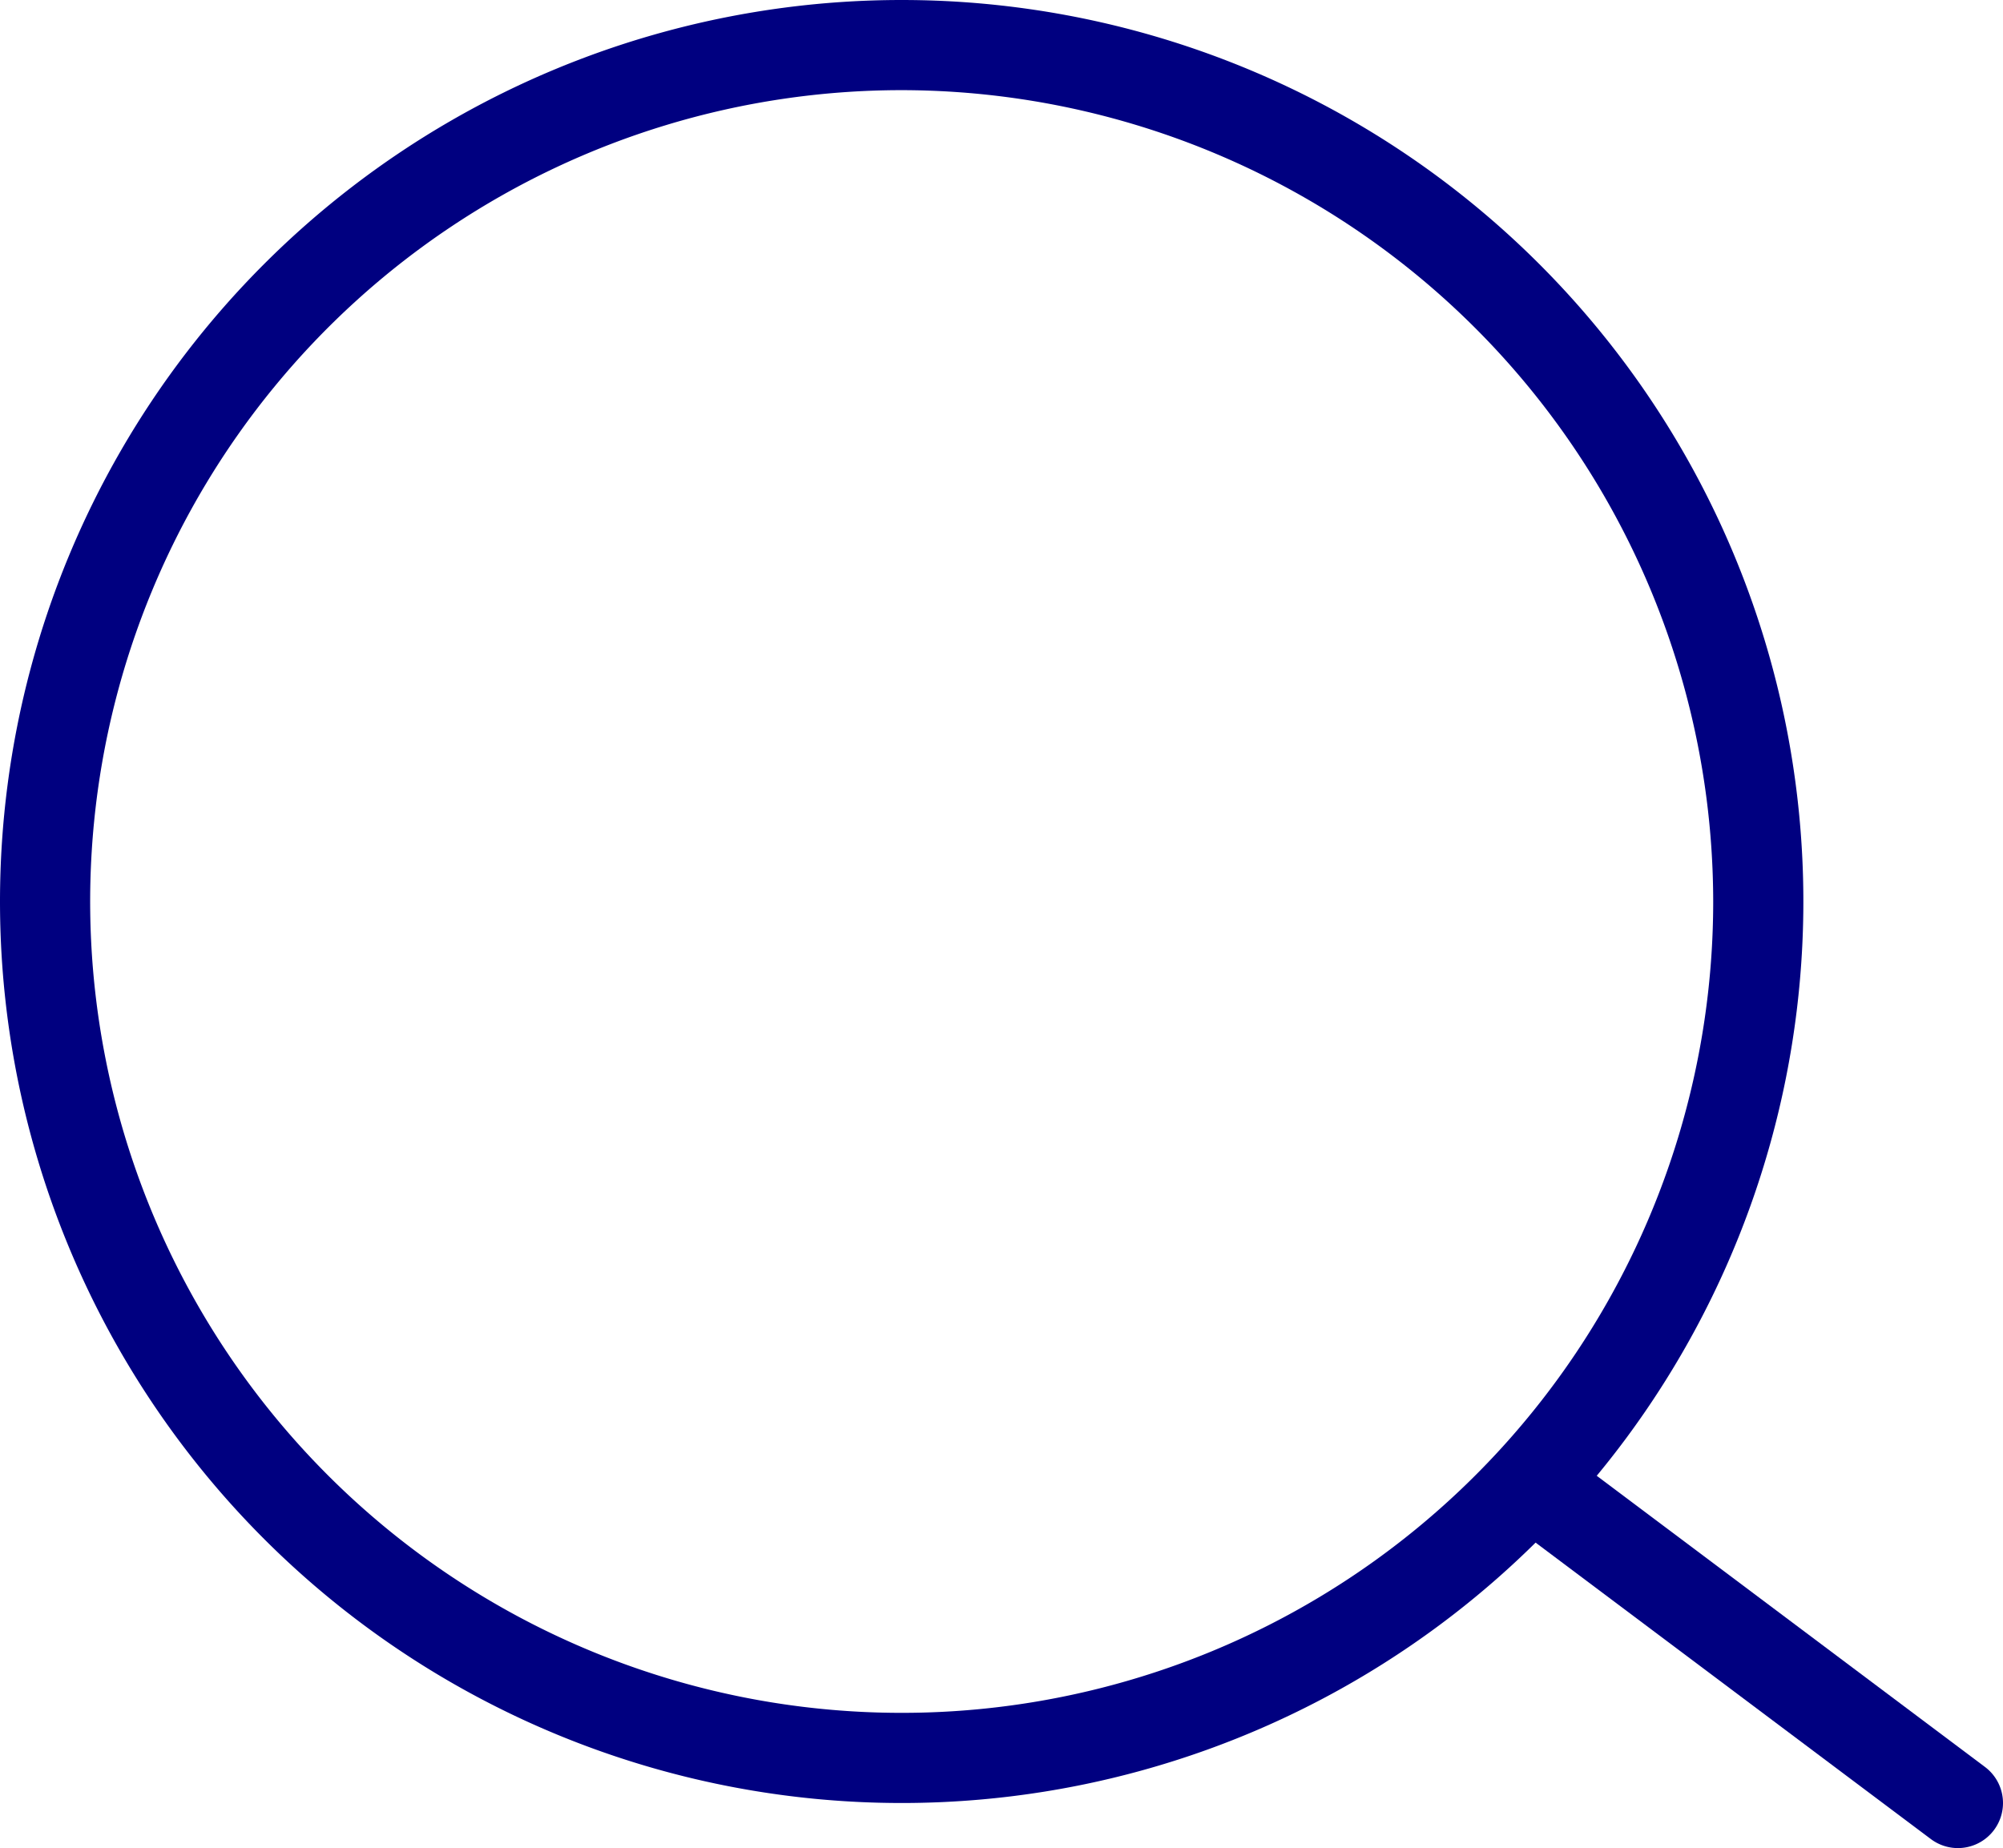 <svg xmlns="http://www.w3.org/2000/svg" width="22.214" height="20.5" viewBox="0 0 22.214 20.5"><defs><style>.a{fill:navy;}</style></defs><g transform="translate(-1203.5 -78)"><g transform="translate(9)"><path class="a" d="M10,1a9,9,0,1,0,9,9,9.01,9.01,0,0,0-9-9m0-1A10,10,0,1,1,0,10,10,10,0,0,1,10,0Z" transform="translate(1194.5 78)"/><path class="a" d="M4.571,3.929a.5.5,0,0,1-.3-.1L-.3.4A.5.5,0,0,1-.4-.3.5.5,0,0,1,.3-.4L4.871,3.029a.5.5,0,0,1-.3.9Z" transform="translate(1211.643 94.571)"/></g></g></svg>